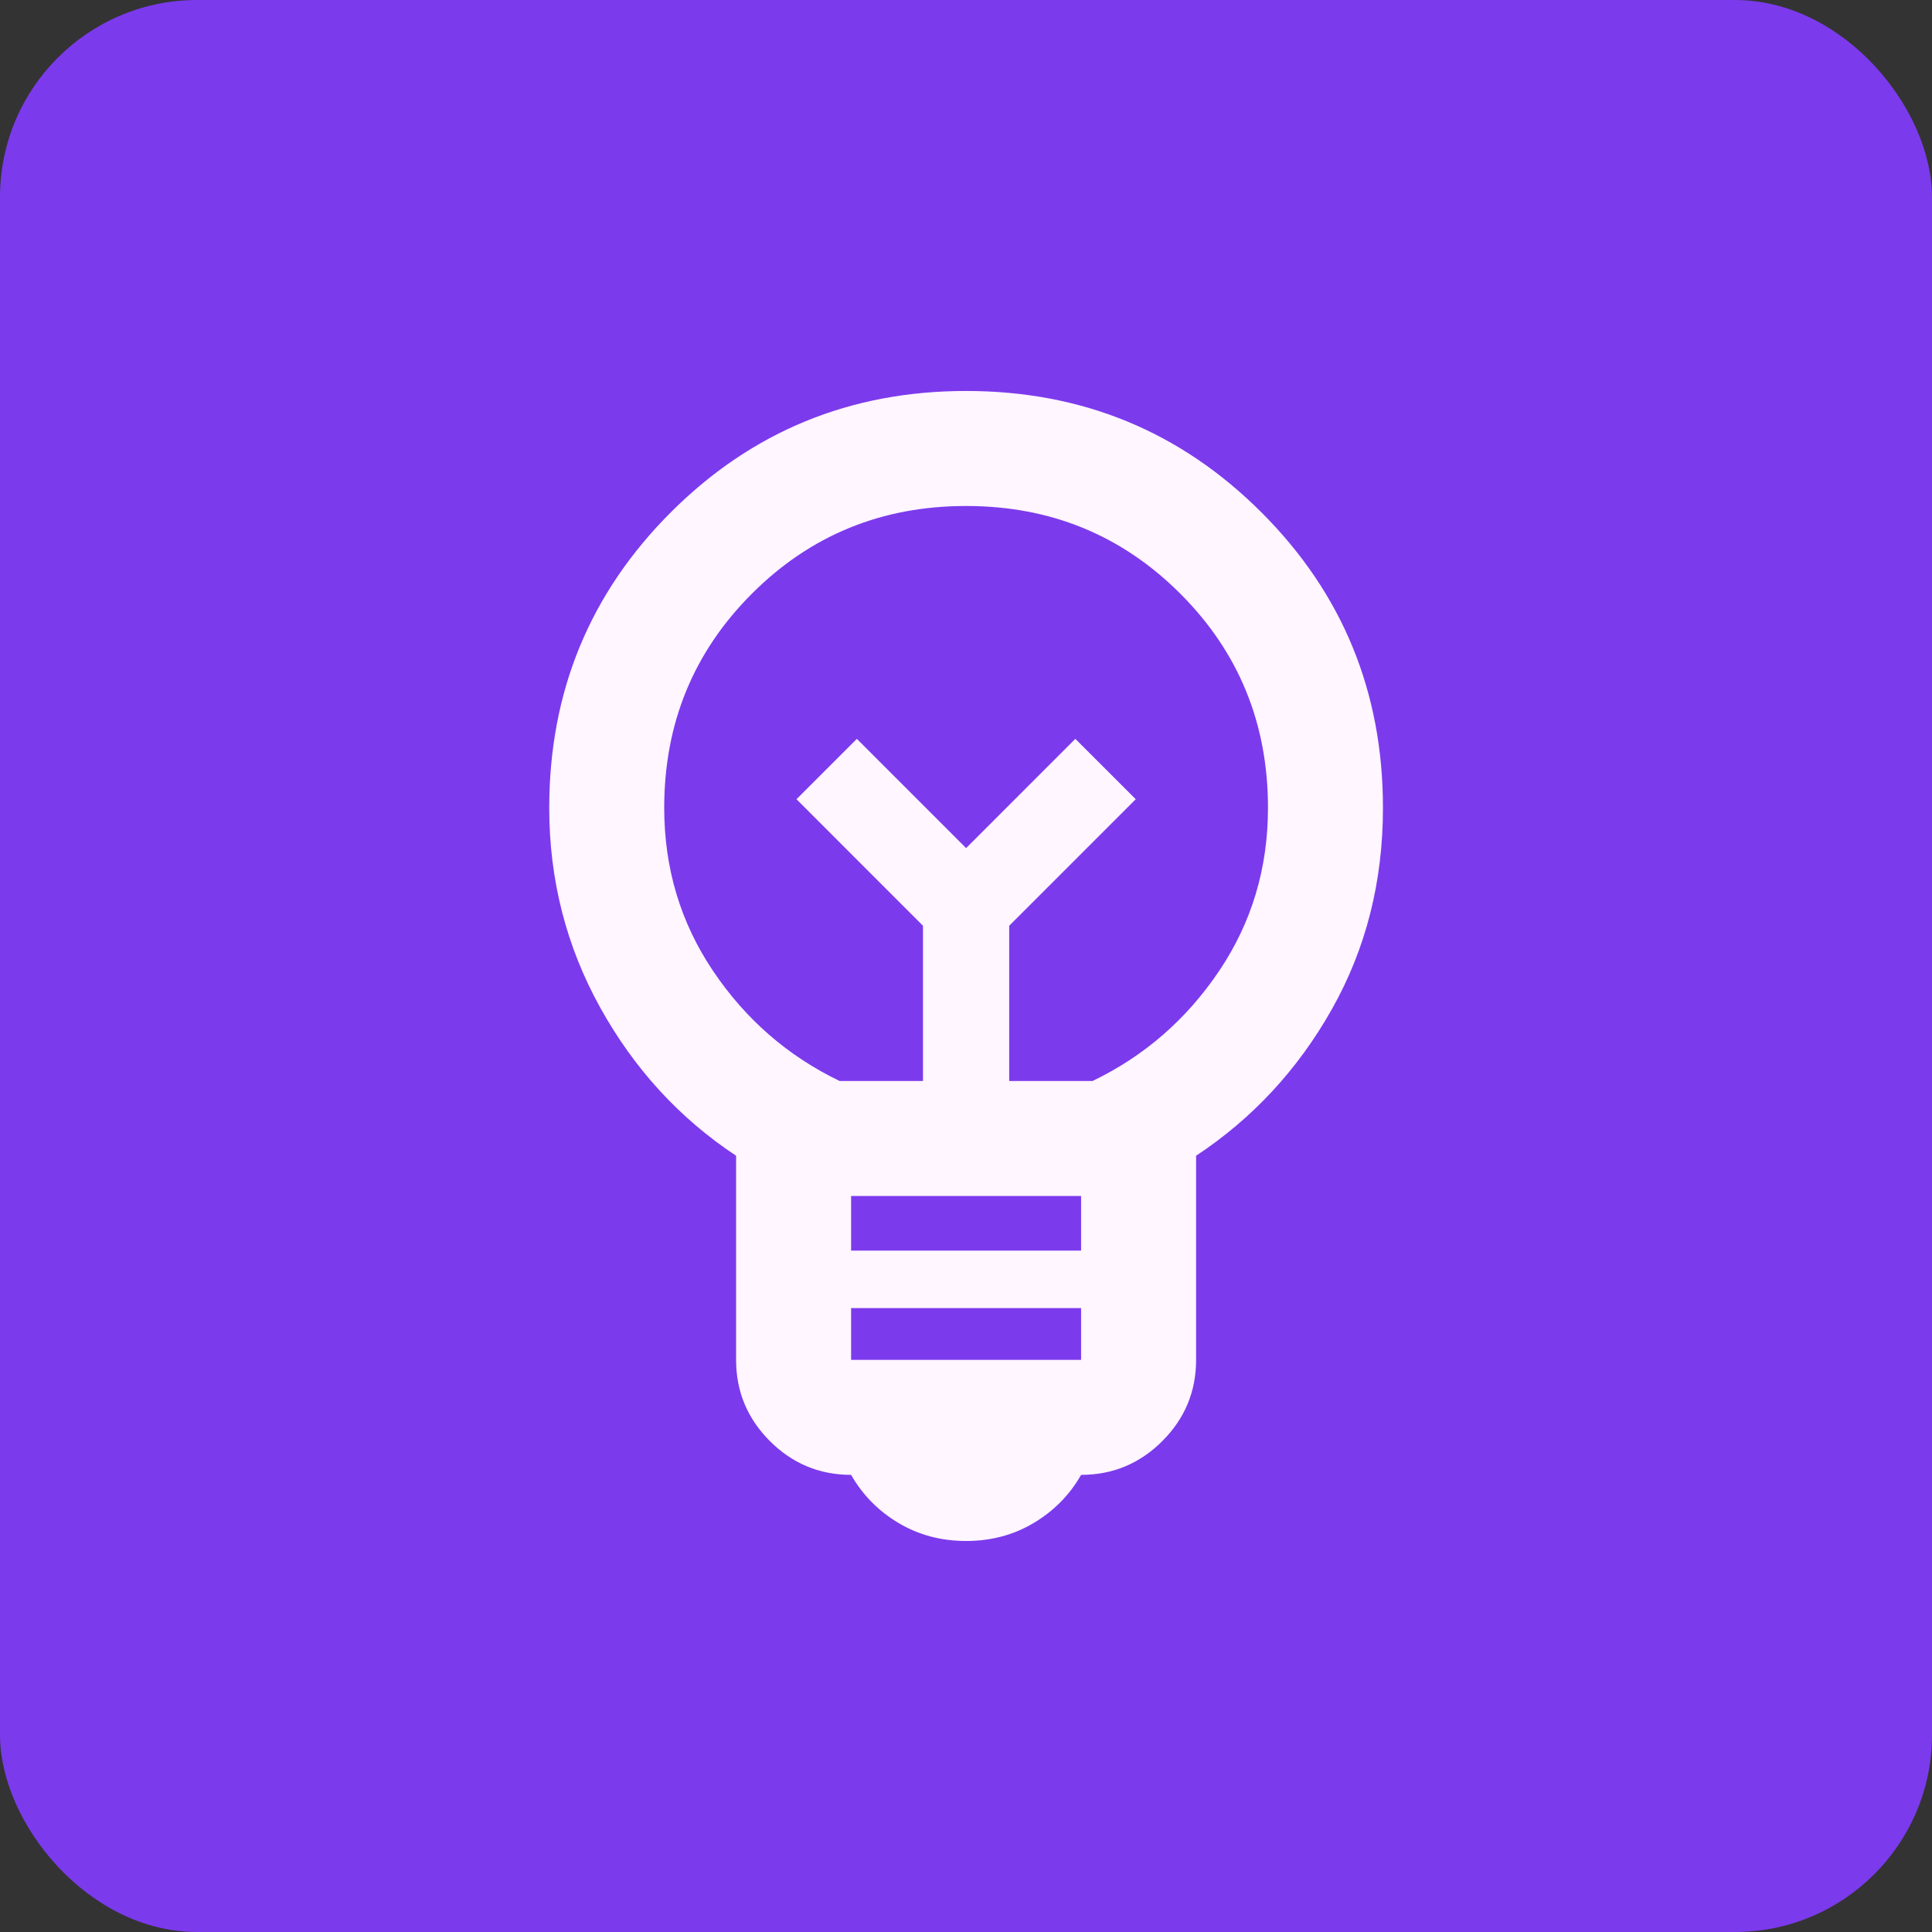 <svg width="49" height="49" viewBox="0 0 49 49" fill="none" xmlns="http://www.w3.org/2000/svg">
<rect x="0" y="0" width="49" height="49" fill="#333333" stroke="none"/>
<rect width="49" height="49" rx="5" fill="#7C3AED"/>
<mask id="mask0_286_2102" style="mask-type:alpha" maskUnits="userSpaceOnUse" x="7" y="7" width="35" height="35">
<rect x="7" y="7" width="35" height="35" fill="#D9D9D9"/>
</mask>
<g mask="url(#mask0_286_2102)">
<path d="M24.503 39.083C23.871 39.083 23.299 38.931 22.789 38.627C22.279 38.323 21.878 37.916 21.586 37.406C20.784 37.406 20.097 37.12 19.526 36.549C18.955 35.978 18.669 35.291 18.669 34.489V29.312C17.235 28.364 16.087 27.112 15.224 25.557C14.361 24.001 13.93 22.312 13.93 20.489C13.93 17.548 14.957 15.051 17.01 12.997C19.064 10.943 21.562 9.916 24.503 9.916C27.444 9.916 29.941 10.943 31.995 12.997C34.049 15.051 35.075 17.548 35.075 20.489C35.075 22.36 34.644 24.062 33.781 25.593C32.918 27.124 31.77 28.364 30.336 29.312V34.489C30.336 35.291 30.05 35.978 29.479 36.549C28.908 37.12 28.221 37.406 27.419 37.406C27.128 37.916 26.727 38.323 26.216 38.627C25.706 38.931 25.134 39.083 24.503 39.083ZM21.586 34.489H27.419V33.176H21.586V34.489ZM21.586 31.718H27.419V30.333H21.586V31.718ZM21.294 27.416H23.409V23.479L20.201 20.27L21.732 18.739L24.503 21.51L27.273 18.739L28.805 20.27L25.596 23.479V27.416H27.711C29.023 26.784 30.093 25.854 30.919 24.627C31.746 23.399 32.159 22.02 32.159 20.489C32.159 18.35 31.418 16.539 29.935 15.057C28.452 13.574 26.642 12.833 24.503 12.833C22.364 12.833 20.553 13.574 19.07 15.057C17.588 16.539 16.846 18.35 16.846 20.489C16.846 22.02 17.259 23.399 18.086 24.627C18.912 25.854 19.982 26.784 21.294 27.416Z" fill="#FFF6FF"/>
</g>
</svg>
